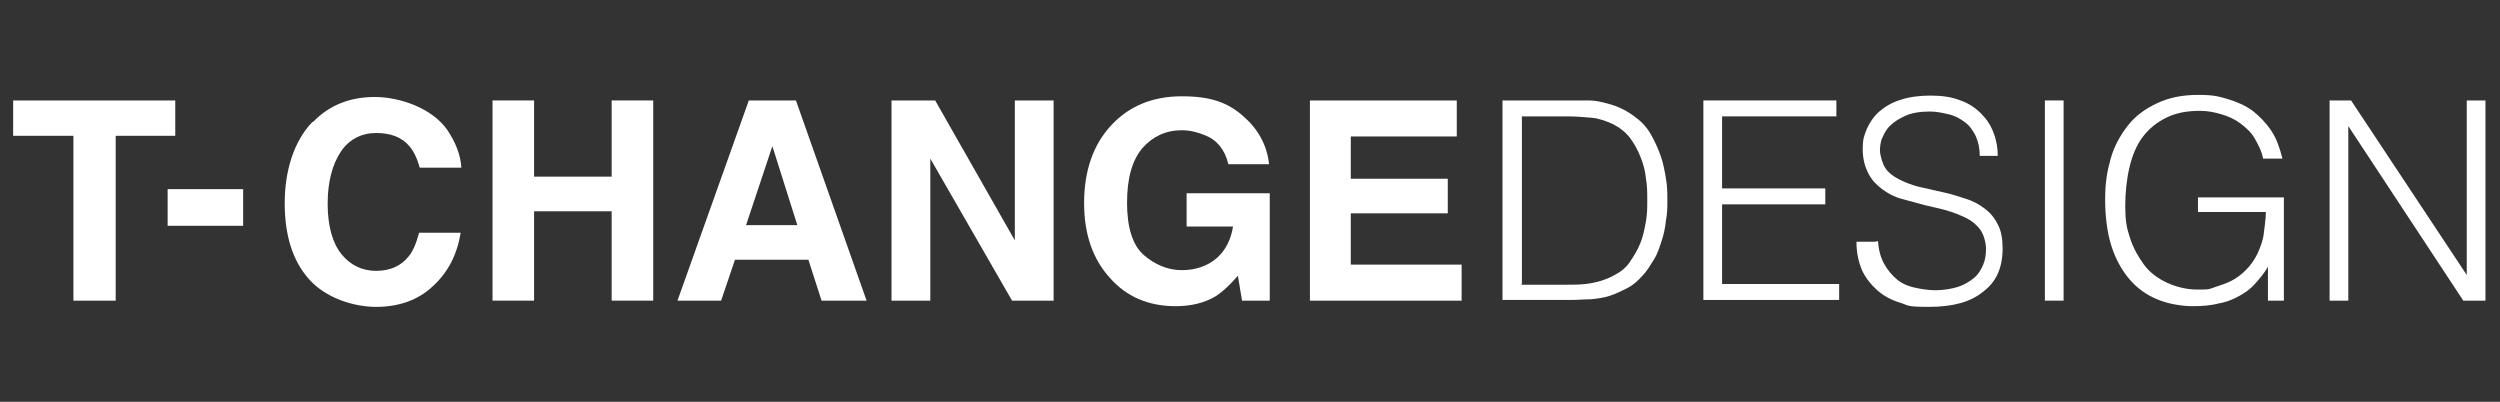 <?xml version="1.0" encoding="UTF-8"?> <svg xmlns="http://www.w3.org/2000/svg" id="_图层_1" data-name=" 图层 1" version="1.1" viewBox="0 0 360.9 58"><rect x="0" y="0" width="360.9" height="58" fill="#333333" stroke="none"/><defs><style> .cls-1 { fill: #fff; stroke-width: 0px; } </style></defs><path class="cls-1" d="M25.3,14.5v5.1h-8.6v23.8h-6.1v-23.8H1.9v-5.1s23.4,0,23.4,0Z"></path><path class="cls-1" d="M24.2,27.3h10.9v5.3h-10.9s0-5.3,0-5.3Z"></path><path class="cls-1" d="M45.2,17.6c2.3-2.4,5.3-3.6,8.9-3.6s8.3,1.6,10.5,4.8c1.2,1.8,1.9,3.6,2,5.4h-6c-.4-1.4-.9-2.4-1.5-3.1-1.1-1.3-2.7-1.9-4.8-1.9s-3.9.9-5.1,2.7-1.9,4.3-1.9,7.5.7,5.7,2,7.3,3,2.4,5,2.4,3.6-.7,4.7-2.1c.6-.7,1.1-1.9,1.5-3.4h6c-.5,3.1-1.8,5.7-4,7.7-2.1,2-4.9,3-8.2,3s-7.3-1.3-9.7-4c-2.4-2.7-3.5-6.4-3.5-11s1.3-8.9,4-11.7h0Z"></path><path class="cls-1" d="M71.1,43.4V14.5h6v11h11.2v-11h6v28.9h-6v-12.9h-11.2v12.9h-6Z"></path><path class="cls-1" d="M108.1,14.5h6.8l10.2,28.9h-6.5l-1.9-5.9h-10.6l-2,5.9h-6.3s10.3-28.9,10.3-28.9ZM107.7,32.5h7.4l-3.6-11.4s-3.8,11.4-3.8,11.4Z"></path><path class="cls-1" d="M128.7,14.5h6.3l11.5,20.2V14.5h5.6v28.9h-6l-11.8-20.5v20.5h-5.6V14.5Z"></path><path class="cls-1" d="M177.3,23.6c-.5-2-1.6-3.4-3.4-4.1-1-.4-2.1-.7-3.3-.7-2.3,0-4.2.9-5.7,2.6-1.5,1.8-2.2,4.4-2.2,7.9s.8,6.1,2.4,7.5,3.5,2.2,5.5,2.2,3.7-.6,5-1.7,2.1-2.7,2.4-4.6h-6.7v-4.8h12v15.5h-4l-.6-3.6c-1.2,1.4-2.2,2.3-3.1,2.9-1.6,1-3.6,1.5-5.9,1.5-3.8,0-7-1.3-9.4-4-2.5-2.7-3.8-6.3-3.8-10.9s1.3-8.4,3.9-11.2c2.6-2.8,6-4.2,10.2-4.2s6.6.9,8.8,2.8,3.5,4.2,3.8,7h-5.9,0,0Z"></path><path class="cls-1" d="M210.3,19.7h-15.3v6.1h14v5h-14v7.4h16v5.2h-21.9V14.5h21.2v5.1h0Z"></path><path class="cls-1" d="M216.9,43.4V14.5h9.9c.8,0,1.6,0,2.4,0,.8,0,1.5.1,2.3.3.8.2,1.5.4,2.2.7s1.4.7,2.1,1.2c1,.7,1.8,1.5,2.4,2.5s1.1,2.1,1.5,3.2c.4,1.1.6,2.2.8,3.4.2,1.1.2,2.2.2,3.1s0,1.9-.2,2.9c-.1,1-.3,2-.6,2.9-.3.9-.6,1.9-1.1,2.7s-1,1.7-1.7,2.4c-.7.8-1.4,1.4-2.2,1.8-.8.4-1.6.8-2.5,1.1s-1.8.4-2.7.5c-.9,0-1.9.1-2.9.1h-9.9ZM219.6,41.1h6.5c1.2,0,2.4,0,3.5-.2,1.1-.2,2.2-.5,3.3-1.1,1-.5,1.8-1.1,2.4-2s1.1-1.7,1.5-2.7.6-2,.8-3.1c.2-1.1.2-2.1.2-3.1s0-2.1-.2-3.2c-.1-1.1-.4-2.1-.8-3.1-.4-1-.9-1.9-1.5-2.7-.6-.8-1.5-1.5-2.5-2-.9-.4-1.9-.8-3-.9-1.2-.1-2.4-.2-3.6-.2h-6.5v24.2h0Z"></path><path class="cls-1" d="M245.9,43.4V14.5h19.2v2.3h-16.5v10.4h14.9v2.3h-14.9v11.5h16.9v2.3h-19.6Z"></path><path class="cls-1" d="M271.1,34.8c.1,1.3.4,2.4.9,3.3s1.1,1.6,1.8,2.2c.7.6,1.6,1,2.5,1.2s2,.4,3.1.4,2.4-.2,3.3-.5,1.7-.8,2.3-1.3,1-1.2,1.3-1.9c.3-.7.4-1.5.4-2.3s-.3-2-.8-2.7c-.5-.7-1.2-1.3-2-1.7s-1.8-.8-2.8-1.1c-1-.3-2.1-.5-3.3-.8-1.1-.3-2.2-.6-3.3-.9s-2-.8-2.8-1.4-1.5-1.3-2-2.3-.8-2.1-.8-3.5.2-1.9.6-2.9c.4-.9,1-1.8,1.8-2.5s1.8-1.3,3.1-1.7c1.2-.4,2.7-.6,4.3-.6s3.1.2,4.3.7c1.2.4,2.2,1.1,3,1.9.8.8,1.4,1.7,1.8,2.8.4,1,.6,2.2.6,3.3h-2.6c0-1.1-.2-2-.6-2.9-.4-.8-.9-1.5-1.6-2-.7-.5-1.4-.9-2.3-1.1s-1.7-.4-2.7-.4c-1.4,0-2.6.2-3.5.6-.9.4-1.7.9-2.3,1.5s-.9,1.3-1.2,2c-.2.8-.3,1.5-.1,2.3.2.9.5,1.7,1.1,2.3s1.3,1,2.2,1.4c.9.4,1.8.7,2.8.9,1,.2,2.1.5,3.1.7s2.1.6,3.1.9,1.9.8,2.7,1.4c.8.6,1.4,1.3,1.9,2.3.5.9.7,2.1.7,3.5,0,2.7-.9,4.8-2.8,6.2-1.8,1.5-4.4,2.2-7.8,2.2s-2.9-.2-4.2-.6-2.4-1-3.3-1.8c-.9-.8-1.7-1.8-2.2-2.9-.5-1.2-.8-2.5-.8-4.1h2.7s0,0,0,0Z"></path><path class="cls-1" d="M295.2,43.4V14.5h2.7v28.9h-2.7Z"></path><path class="cls-1" d="M317.3,30.8v-2.3h12.4v14.9h-2.3v-4.9c-.5.9-1.1,1.6-1.8,2.4s-1.4,1.3-2.3,1.8c-.9.5-1.8.9-3,1.1-1.1.3-2.4.4-3.8.4s-3.5-.3-5.1-1c-1.5-.6-2.9-1.6-4-2.9-1.1-1.3-2-2.9-2.6-4.8-.6-1.9-.9-4.2-.9-6.7s.3-4.1.8-5.9c.5-1.8,1.4-3.4,2.5-4.8,1.1-1.4,2.5-2.4,4.2-3.2s3.6-1.2,5.9-1.2,2.9.2,4.3.6c1.3.4,2.5.9,3.6,1.7,1,.8,1.9,1.7,2.7,2.9s1.2,2.5,1.6,4h-2.8c-.2-1.1-.7-2-1.2-2.9s-1.3-1.6-2.1-2.2-1.7-1-2.7-1.3c-1-.3-2-.5-3.1-.5-1.9,0-3.5.3-4.9,1-1.4.7-2.5,1.6-3.4,2.8s-1.5,2.7-1.9,4.4c-.4,1.7-.6,3.6-.6,5.6s.2,3.1.7,4.6,1.2,2.7,2,3.8,2,2,3.3,2.6,2.8,1,4.4,1,1.6,0,2.4-.3,1.6-.5,2.4-.9,1.5-.9,2.2-1.6,1.2-1.4,1.7-2.4c.4-.9.8-1.9.9-2.9s.3-2,.3-3.1h-9.8,0Z"></path><path class="cls-1" d="M339,18.2h0v25.2h-2.7V14.5h3.1l16.7,25.2h0V14.5h2.7v28.9h-3.2l-16.6-25.2h0Z"></path></svg> 